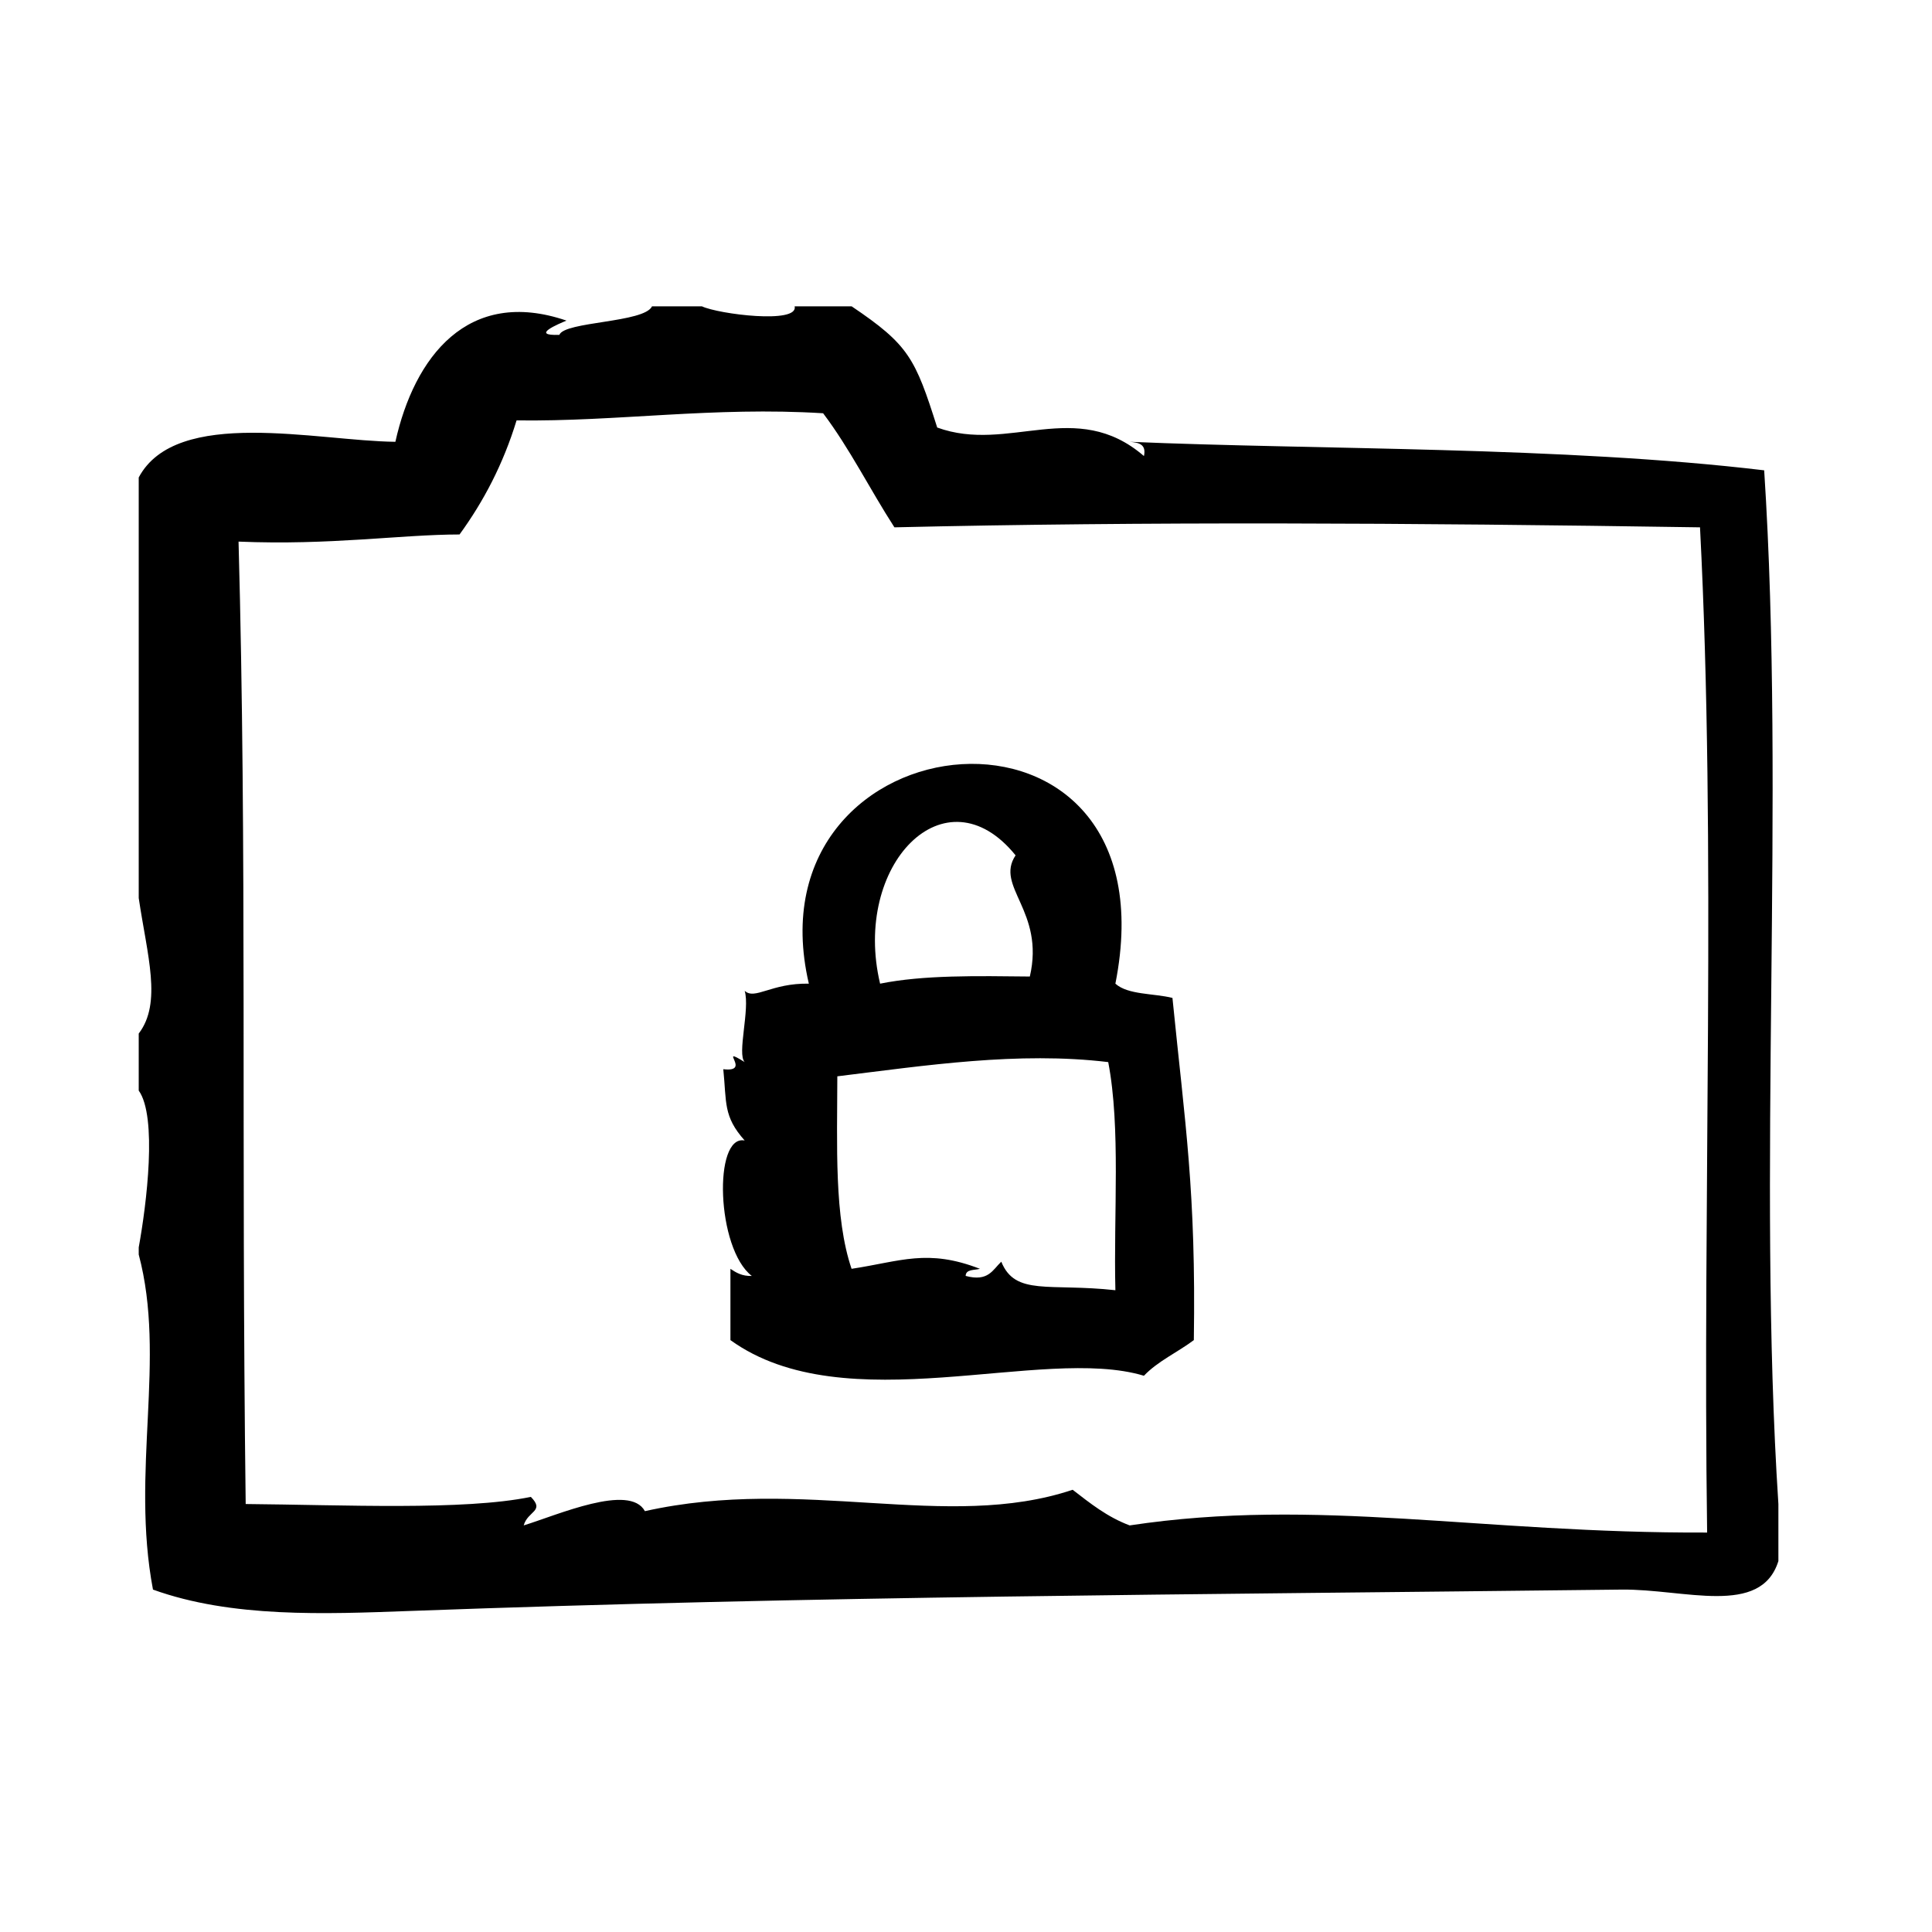 <?xml version="1.0" encoding="UTF-8"?>
<!-- Uploaded to: ICON Repo, www.iconrepo.com, Generator: ICON Repo Mixer Tools -->
<svg fill="#000000" width="800px" height="800px" version="1.1" viewBox="144 144 512 512" xmlns="http://www.w3.org/2000/svg">
 <g fill-rule="evenodd">
  <path d="m611.52 268.64c-53.207-6.359-118.25-5.414-168.14-7.559 2.305 0.211 4.473 0.566 3.777 3.777-18.066-15.578-35.793-0.637-54.789-7.559-5.84-18.406-7.527-21.906-22.672-32.117h-15.113c1.109 4.762-20.191 2.062-24.562 0h-13.227c-2.047 4.375-23.184 3.977-24.562 7.559-7.996 0.293-0.031-2.969 1.891-3.777-26.16-8.934-40.344 9.668-45.344 32.117-20.758-0.211-57.992-9.32-68.016 9.445v111.47c2.266 15.266 6.219 27.773 0 35.906v15.113c4.961 6.941 2.094 30.078 0 41.555v1.891c7.359 27.656-2.164 57.402 3.777 88.797 20.867 7.527 45.594 6.488 68.016 5.668 108.12-3.977 205.48-4.312 321.18-5.668 16.617-0.195 36.91 7.281 41.555-7.559v-15.113c-5.641-86.922 1.879-187.02-3.766-273.95zm-15.113 281.5c-60.117 0.25-103.16-9.406-153.03-1.891-5.961-2.227-10.492-5.879-15.113-9.445-33.426 11.164-71.188-3.731-113.36 5.668-4.023-7.438-23.129 1.008-32.117 3.777 1.055-3.848 5.684-3.707 1.891-7.559-17.719 3.66-49.82 2.109-75.57 1.891-1.211-96.117 0.363-172.36-1.891-255.05 24.285 1.023 42.863-1.867 58.566-1.891 6.367-8.746 11.578-18.656 15.113-30.23 26.648 0.363 52.207-3.699 81.238-1.891 7.047 9.328 12.461 20.277 18.895 30.23 66.359-1.551 135.32-1.195 213.49 0 4.383 85.047 0.641 178.21 1.887 266.39z"/>
  <path d="m439.59 404.68c16.523-83.348-97.938-71.762-81.238 0-9.965-0.188-14.305 4.41-17.004 1.891 1.457 4.84-2.078 16.781 0 18.895-7.484-4.629 2.117 2.816-5.668 1.883 0.898 8.801-0.07 12.469 5.668 18.895-8.367-1.676-7.519 28.645 1.891 35.895-2.606 0.086-4.148-0.883-5.668-1.883v18.887c30.504 21.965 82.523 1.289 109.58 9.445 3.676-3.871 8.91-6.203 13.227-9.445 0.59-39.5-2.297-57-5.668-90.688-5.047-1.246-11.809-0.785-15.117-3.773zm-26.449-34.008c-5.559 8.312 7.809 14.703 3.777 32.117-14.012-0.148-28.141-0.434-39.684 1.891-7.469-31.41 17.258-57.043 35.906-34.008zm26.449 115.25c-17.547-1.93-26.535 1.582-30.238-7.559-2.273 2.133-3.426 5.391-9.445 3.769 0.055-1.836 2.312-1.465 3.777-1.883-13.91-5.391-20.973-1.977-34.008 0-4.637-13.625-3.809-32.715-3.777-51.012 23.277-2.852 47.941-6.637 71.793-3.769 3.34 17.441 1.395 40.176 1.898 60.453z"/>
 </g>
</svg>